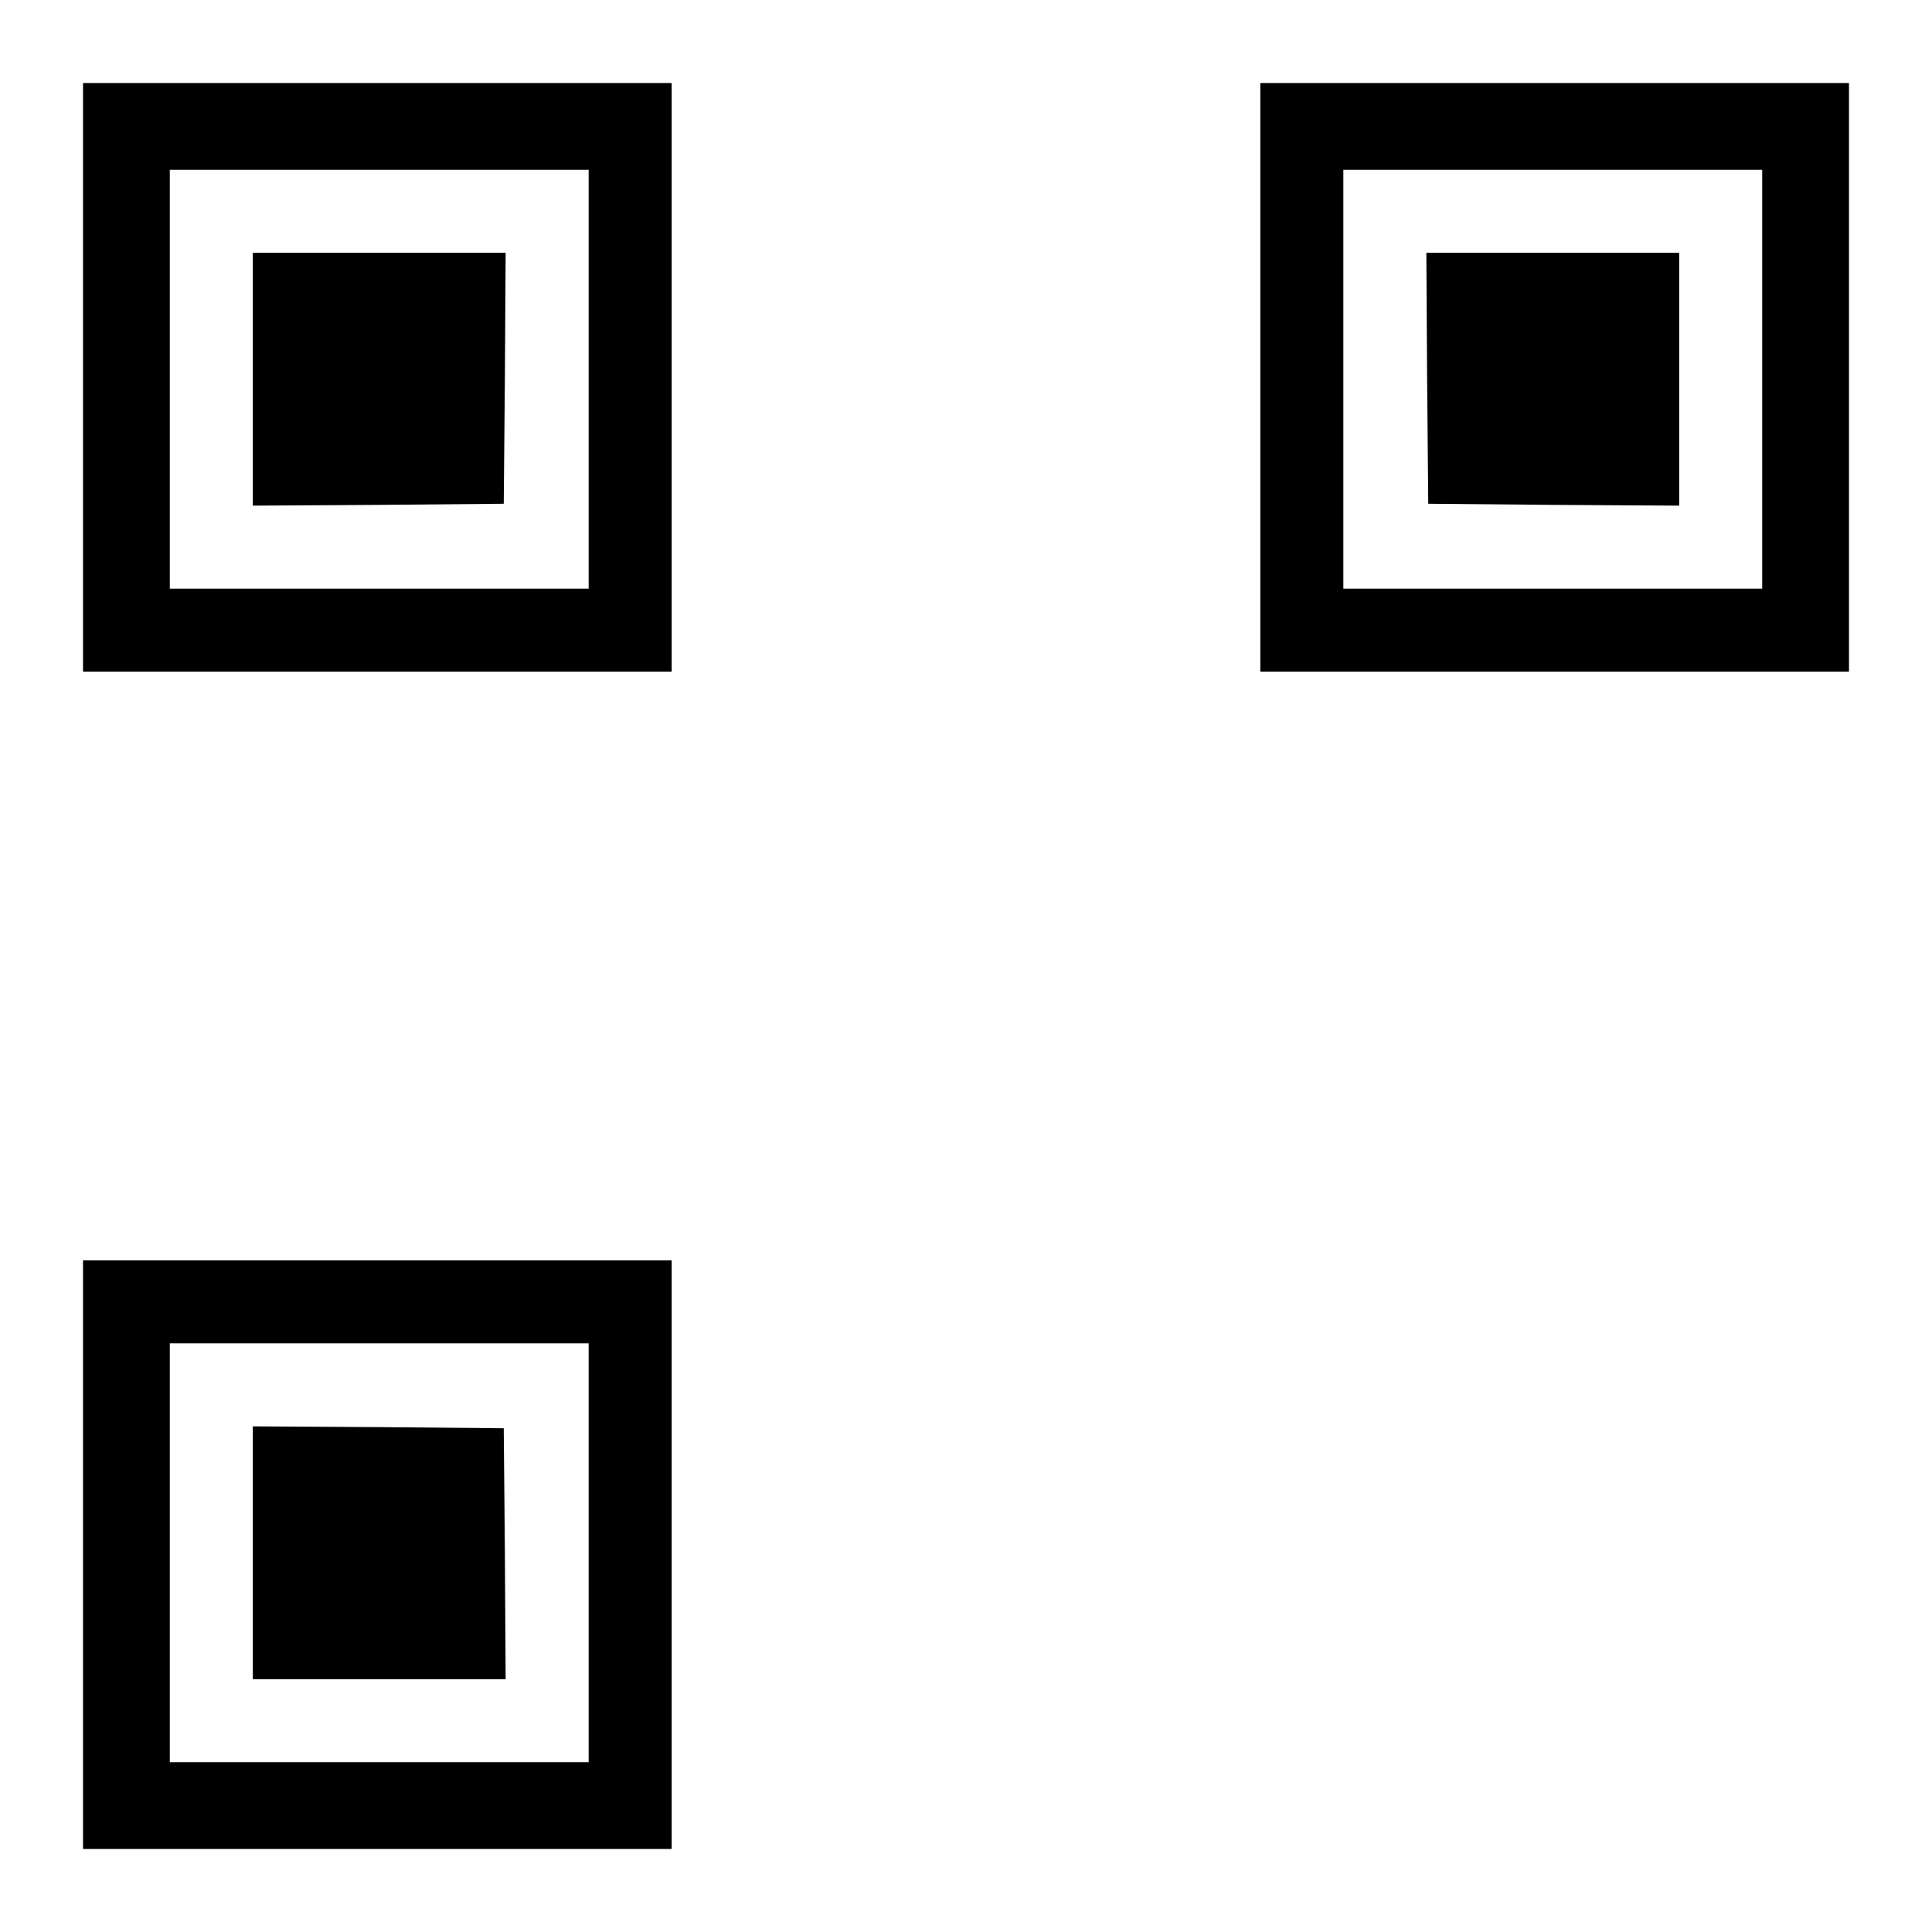 <?xml version="1.0" standalone="no"?>
<!DOCTYPE svg PUBLIC "-//W3C//DTD SVG 20010904//EN"
 "http://www.w3.org/TR/2001/REC-SVG-20010904/DTD/svg10.dtd">
<svg version="1.0" xmlns="http://www.w3.org/2000/svg"
 width="512pt" height="512pt" viewBox="0 0 512 512"
 preserveAspectRatio="xMidYMid meet">
<g transform="translate(0,512) scale(0.1,-0.1)"
fill="#000000" stroke="none">
<path d="M220 4120 l0 -780 780 0 780 0 0 780 0 780 -780 0 -780 0 0 -780z
m1340 -5 l0 -555 -555 0 -555 0 0 555 0 555 555 0 555 0 0 -555z"/>
<path d="M670 4115 l0 -335 333 2 332 3 3 333 2 332 -335 0 -335 0 0 -335z"/>
<path d="M3340 4120 l0 -780 780 0 780 0 0 780 0 780 -780 0 -780 0 0 -780z
m1330 -5 l0 -555 -555 0 -555 0 0 555 0 555 555 0 555 0 0 -555z"/>
<path d="M3782 4118 l3 -333 333 -3 332 -2 0 335 0 335 -335 0 -335 0 2 -332z"/>
<path d="M220 1000 l0 -780 780 0 780 0 0 780 0 780 -780 0 -780 0 0 -780z
m1340 5 l0 -555 -555 0 -555 0 0 555 0 555 555 0 555 0 0 -555z"/>
<path d="M670 1005 l0 -335 335 0 335 0 -2 333 -3 332 -332 3 -333 2 0 -335z"/>
</g>
</svg>
